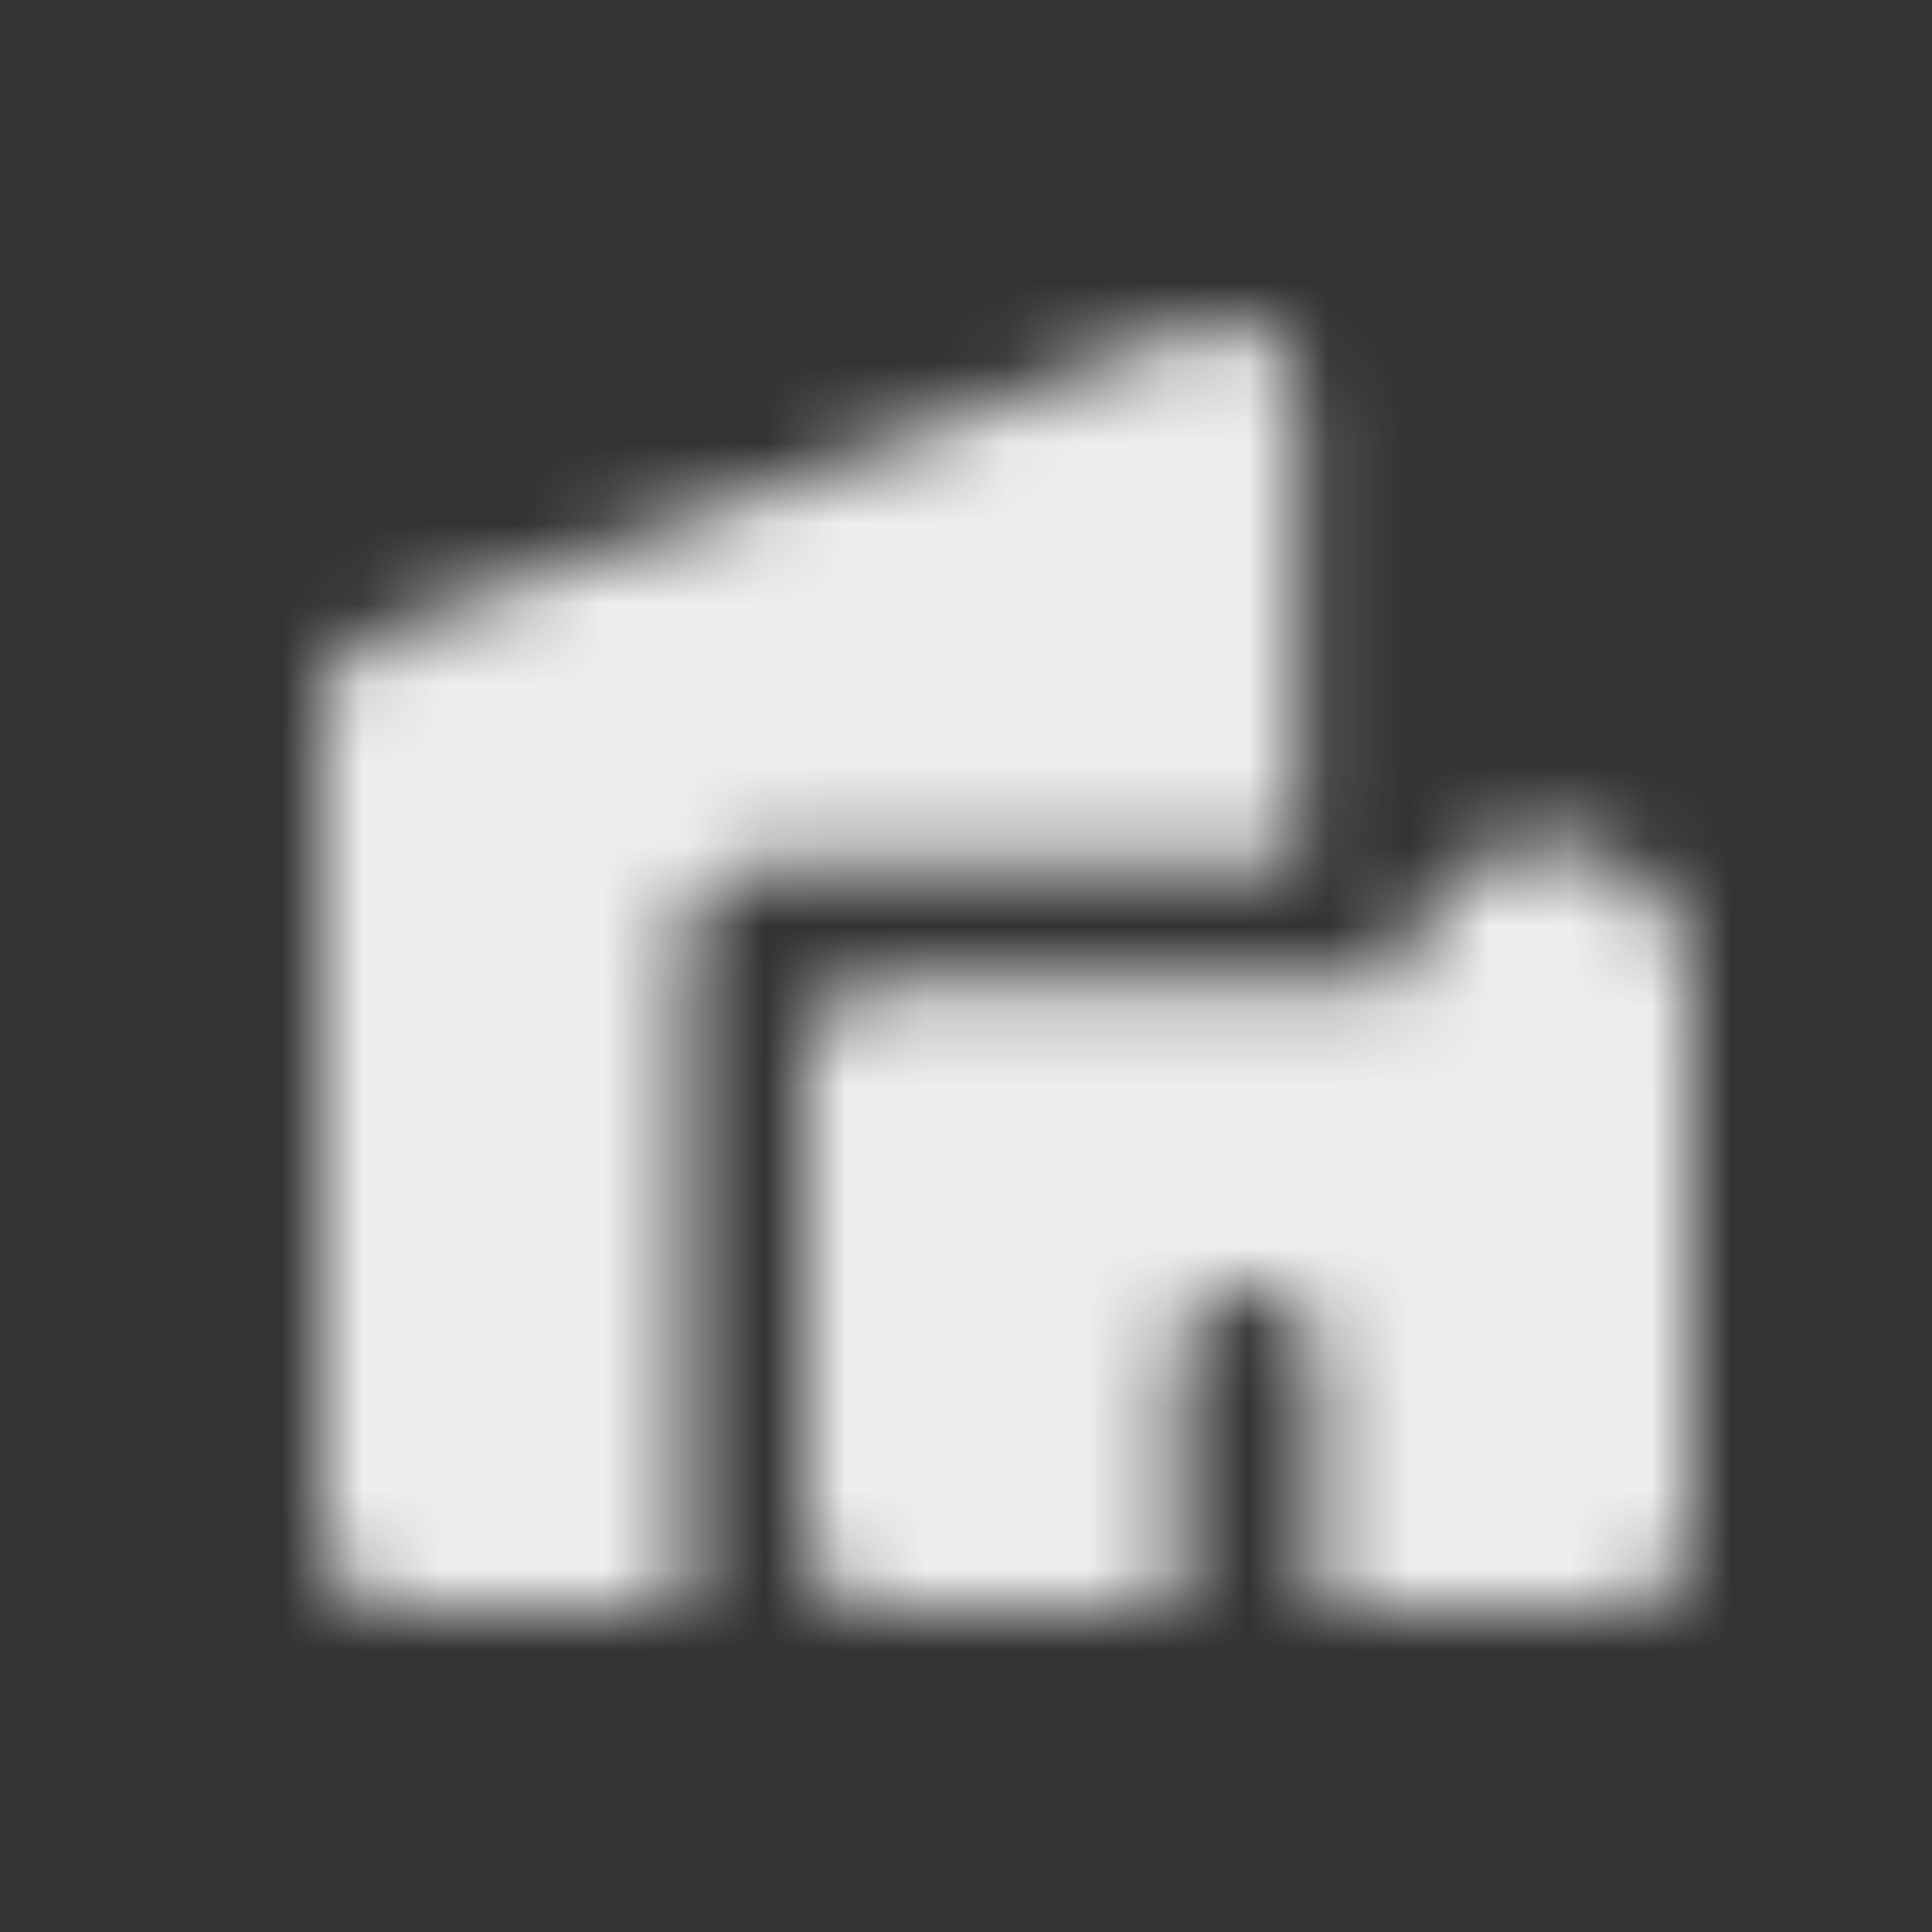<svg width="24" height="24" viewBox="0 0 24 24" fill="none" xmlns="http://www.w3.org/2000/svg">
                  <rect x="0" y="0" width="24" height="24" fill="#333333" stroke="none"/>
                  <mask id="mask0_166_715" style="mask-type:alpha" maskUnits="userSpaceOnUse" x="4" y="4" width="17" height="16">
                    <path d="M4.9 20C4.65 20 4.438 19.915 4.263 19.745C4.088 19.574 4 19.367 4 19.123V8.768C4 8.574 4.054 8.403 4.163 8.257C4.271 8.111 4.408 8.005 4.575 7.94L14.9 4.066C15.2 3.953 15.479 3.985 15.738 4.164C15.996 4.342 16.125 4.586 16.125 4.895V10.742H9.4C9.15 10.742 8.937 10.827 8.762 10.997C8.587 11.168 8.5 11.375 8.5 11.619V20H4.9ZM10.875 20C10.625 20 10.417 19.919 10.25 19.756C10.083 19.594 10 19.391 10 19.147V13.081C10 12.837 10.087 12.63 10.262 12.459C10.437 12.289 10.65 12.204 10.9 12.204H17.45C17.45 11.733 17.625 11.327 17.975 10.986C18.325 10.644 18.742 10.474 19.225 10.474C19.708 10.474 20.125 10.644 20.475 10.986C20.825 11.327 21 11.733 21 12.204V19.123C21 19.367 20.913 19.574 20.738 19.745C20.563 19.915 20.35 20 20.1 20H16.375V16.808C16.375 16.581 16.292 16.382 16.125 16.212C15.958 16.041 15.75 15.956 15.5 15.956C15.25 15.956 15.042 16.041 14.875 16.212C14.708 16.382 14.625 16.581 14.625 16.808V20H10.875Z" fill="#1C1B1F"></path>
                  </mask>
                  <g mask="url(#mask0_166_715)">
                    <rect width="24" height="24" fill="#EEEEF0"></rect>
                  </g>
                </svg>
